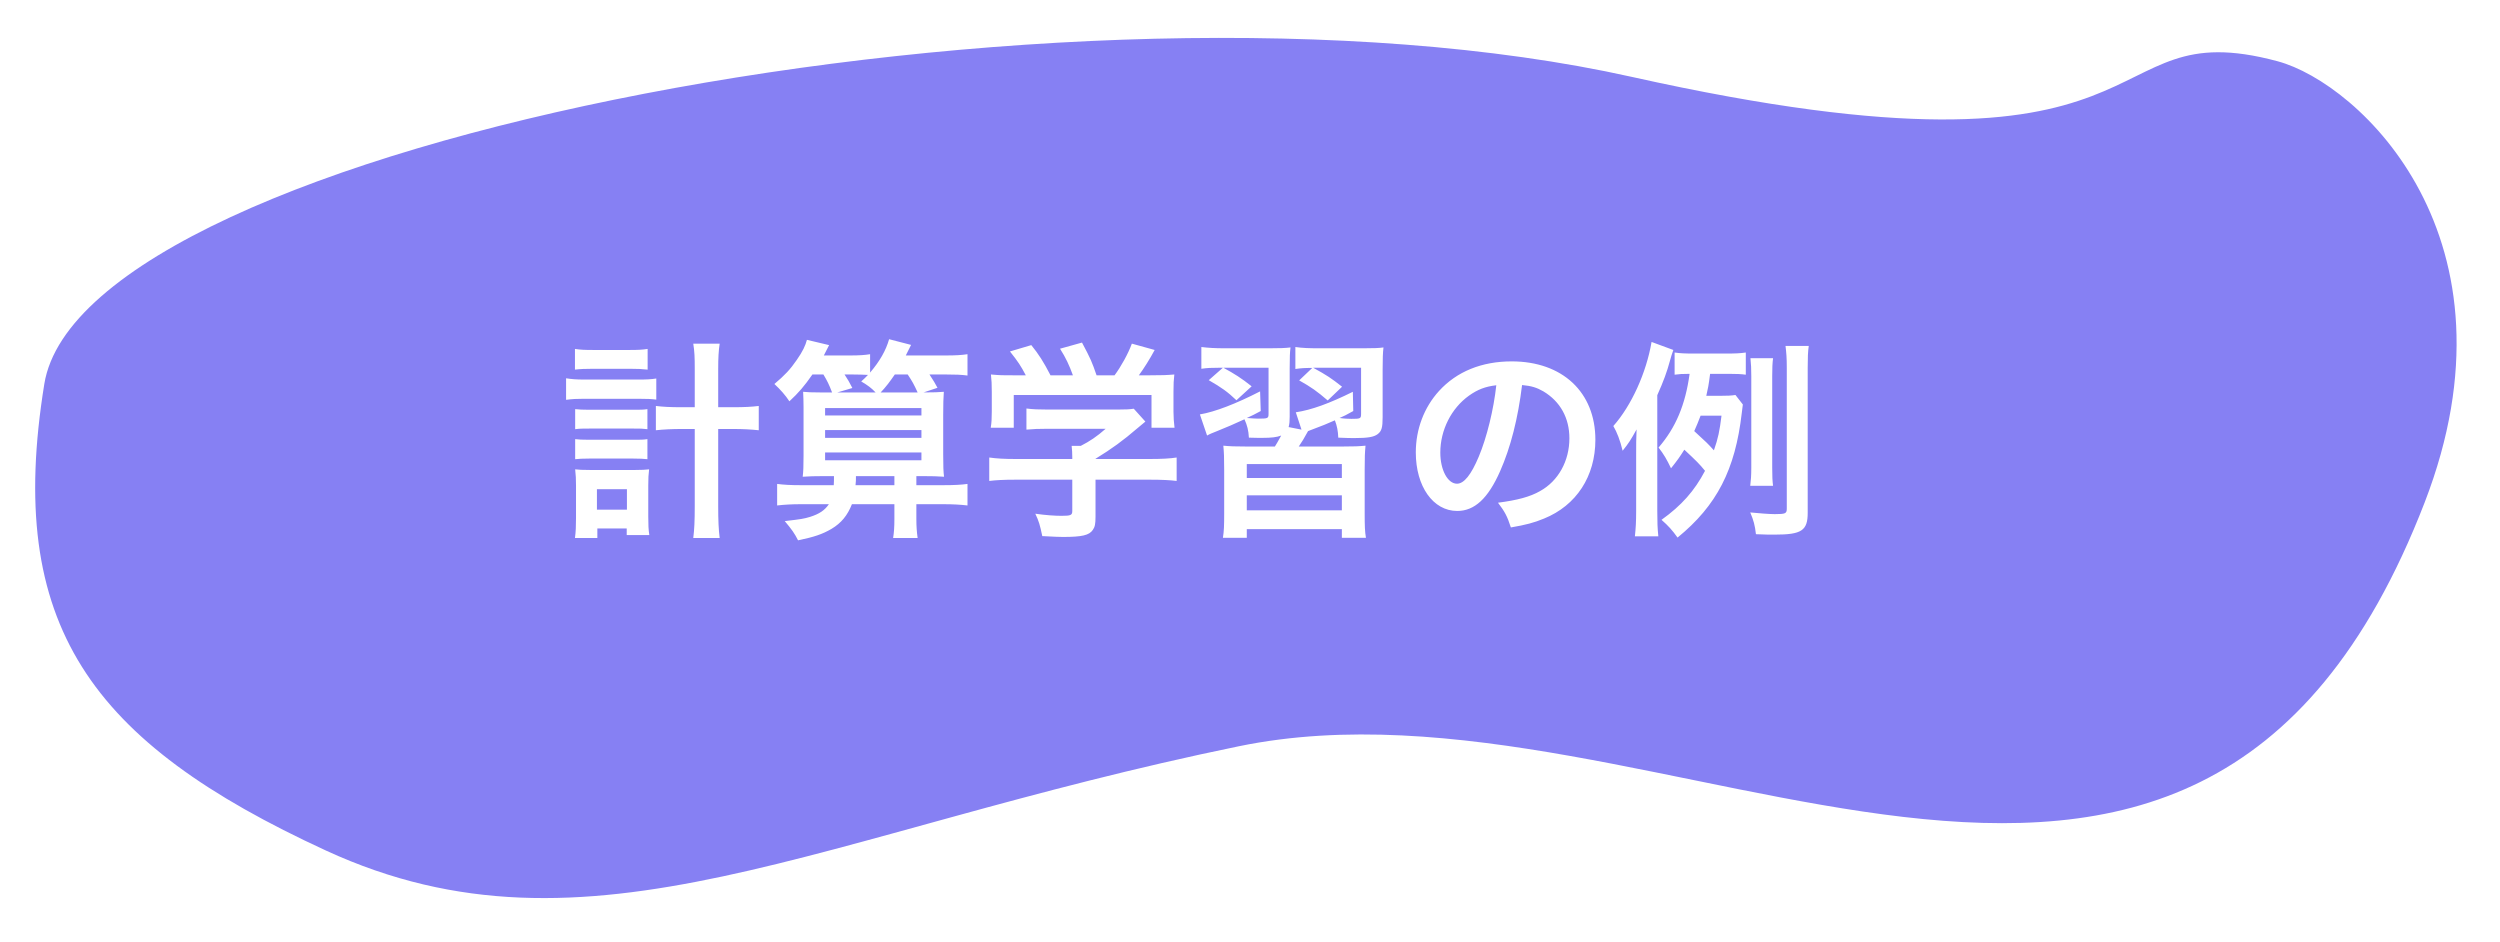 <svg width="284" height="107" viewBox="0 0 284 107" fill="none" xmlns="http://www.w3.org/2000/svg">
<g filter="url(#filter0_d_2118_17167)">
<path d="M37.033 92.625C10.17 80.251 0.609 66.963 5.033 39.625C9.46 12.287 122.23 -9.345 185.358 4.731C248.486 18.807 237.034 -2.875 258.732 2.958C268.034 5.459 287.012 23.125 275.44 53.081C249.093 121.289 188.753 70.903 140.757 80.77C92.76 90.637 66.917 106.39 37.033 92.625Z" fill="#8680F3"/>
</g>
<path d="M78.923 46.261V41.917C78.923 40.573 78.899 39.949 78.755 39.037H81.755C81.635 39.853 81.587 40.621 81.587 41.917V46.261H83.291C84.587 46.261 85.403 46.213 86.195 46.117V48.877C85.259 48.781 84.419 48.733 83.267 48.733H81.587V57.493C81.587 59.149 81.635 60.133 81.755 61.117H78.755C78.875 60.157 78.923 59.245 78.923 57.493V48.733H77.435C76.379 48.733 75.347 48.781 74.507 48.877V46.117C75.275 46.213 76.139 46.261 77.411 46.261H78.923ZM65.315 41.989V39.637C65.915 39.733 66.395 39.757 67.379 39.757H71.531C72.491 39.757 72.947 39.733 73.571 39.637V41.989C72.899 41.917 72.443 41.893 71.531 41.893H67.379C66.515 41.893 65.915 41.917 65.315 41.989ZM64.307 45.421V42.973C64.907 43.069 65.459 43.117 66.347 43.117H72.515C73.451 43.117 73.979 43.093 74.555 42.997V45.397C74.003 45.325 73.523 45.301 72.515 45.301H66.323C65.531 45.301 65.003 45.325 64.307 45.421ZM65.339 48.757V46.477C65.843 46.525 66.131 46.549 66.923 46.549H72.011C72.827 46.549 73.043 46.549 73.547 46.477V48.757C72.995 48.685 72.779 48.685 72.011 48.685H66.923C66.131 48.685 65.891 48.685 65.339 48.757ZM65.339 52.165V49.885C65.771 49.933 66.083 49.957 66.923 49.957H72.011C72.827 49.957 73.043 49.957 73.547 49.885V52.165C73.067 52.117 72.755 52.093 71.963 52.093H66.899C66.131 52.093 65.843 52.117 65.339 52.165ZM67.859 60.037V61.117H65.315C65.411 60.421 65.435 59.749 65.435 58.813V55.189C65.435 54.421 65.411 53.965 65.339 53.317C65.795 53.365 66.131 53.389 67.019 53.389H72.179C72.923 53.389 73.283 53.365 73.739 53.317C73.667 53.869 73.643 54.325 73.643 55.165V58.693C73.643 59.605 73.667 60.181 73.763 60.781H71.195V60.037H67.859ZM67.811 55.573V57.901H71.219V55.573H67.811ZM93.539 42.541H92.291C91.355 43.885 90.731 44.605 89.675 45.589C89.219 44.893 88.643 44.245 87.971 43.621C89.147 42.637 89.795 41.941 90.515 40.885C91.187 39.925 91.499 39.253 91.667 38.605L94.187 39.205C94.115 39.349 93.923 39.733 93.587 40.381H96.587C97.619 40.381 98.267 40.333 98.843 40.237V42.325C99.947 41.029 100.643 39.805 101.003 38.533L103.499 39.181L102.899 40.381H107.459C108.587 40.381 109.283 40.333 109.907 40.237V42.661C109.211 42.565 108.515 42.541 107.459 42.541H105.587C106.091 43.333 106.187 43.453 106.499 44.053L104.915 44.581C106.139 44.581 106.595 44.557 107.219 44.509C107.171 45.157 107.147 45.901 107.147 47.125V51.613C107.147 52.957 107.171 53.605 107.243 54.157C106.475 54.109 106.019 54.085 104.699 54.085H104.099V55.117H107.123C108.419 55.117 109.235 55.069 109.907 54.973V57.421C109.115 57.325 108.251 57.277 107.123 57.277H104.099V58.957C104.099 59.821 104.147 60.421 104.243 61.117H101.459C101.555 60.517 101.603 59.893 101.603 58.957V57.277H96.779C96.275 58.549 95.579 59.413 94.451 60.085C93.419 60.685 92.507 60.997 90.659 61.381C90.275 60.613 89.939 60.133 89.147 59.197C91.019 58.981 91.307 58.933 92.027 58.717C93.083 58.381 93.683 57.973 94.163 57.277H90.995C89.939 57.277 89.123 57.325 88.283 57.421V54.973C89.003 55.069 89.795 55.117 90.995 55.117H94.715C94.739 54.733 94.739 54.565 94.739 54.085H93.731C92.435 54.085 91.979 54.109 91.187 54.157C91.259 53.557 91.283 52.981 91.283 51.757V46.237C91.283 45.517 91.259 45.061 91.235 44.509C91.763 44.557 92.147 44.581 93.155 44.581H94.523C94.187 43.693 93.971 43.261 93.539 42.541ZM96.827 42.541H95.939C96.323 43.117 96.467 43.381 96.827 44.077L95.123 44.581H99.467C98.963 44.053 98.603 43.789 97.835 43.333C98.195 42.997 98.315 42.901 98.603 42.589C98.123 42.565 97.523 42.541 96.827 42.541ZM100.043 44.581H104.243C103.811 43.645 103.643 43.333 103.115 42.541H101.651C101.075 43.381 100.595 44.005 100.043 44.581ZM97.187 55.117H101.603V54.085H97.235C97.235 54.541 97.235 54.685 97.187 55.117ZM93.731 46.357V47.197H104.675V46.357H93.731ZM93.731 48.853V49.741H104.675V48.853H93.731ZM93.731 51.397V52.285H104.675V51.397H93.731ZM121.811 54.493H115.307C114.059 54.493 113.123 54.541 112.379 54.637V51.973C113.195 52.093 114.155 52.141 115.283 52.141H121.811V51.973C121.811 51.493 121.787 51.061 121.739 50.653H122.771C123.803 50.125 124.595 49.597 125.603 48.709H119.003C118.019 48.709 117.371 48.733 116.603 48.805V46.405C117.323 46.501 117.995 46.525 119.027 46.525H126.971C127.907 46.525 128.363 46.501 128.795 46.429L130.115 47.893C129.707 48.229 129.707 48.229 129.251 48.613C127.547 50.077 126.323 50.965 124.451 52.117V52.141H130.715C131.891 52.141 132.947 52.093 133.667 51.973V54.637C132.971 54.541 131.939 54.493 130.691 54.493H124.451V58.693C124.451 59.533 124.379 59.869 124.139 60.205C123.731 60.805 122.915 60.997 120.755 60.997C120.443 60.997 119.651 60.973 118.403 60.901C118.139 59.629 118.019 59.221 117.611 58.357C118.763 58.525 119.843 58.597 120.587 58.597C121.643 58.597 121.811 58.525 121.811 58.045V54.493ZM115.403 42.637H116.531C115.979 41.581 115.667 41.101 114.731 39.925L117.155 39.205C117.995 40.237 118.547 41.101 119.339 42.637H121.883C121.475 41.509 121.091 40.669 120.419 39.613L122.915 38.917C123.899 40.765 124.043 41.101 124.571 42.637H126.611C127.331 41.677 128.171 40.165 128.579 39.037L131.171 39.757C130.619 40.789 129.923 41.893 129.371 42.637H130.451C132.083 42.637 132.539 42.613 133.403 42.541C133.331 43.141 133.307 43.621 133.307 44.533V46.765C133.307 47.413 133.355 48.013 133.427 48.589H130.811V44.869H115.163V48.589H112.547C112.643 48.037 112.667 47.485 112.667 46.741V44.533C112.667 43.669 112.643 43.165 112.571 42.541C113.651 42.637 113.795 42.637 115.403 42.637ZM157.067 41.941V47.389C157.067 48.589 156.947 48.973 156.515 49.309C156.083 49.645 155.387 49.765 153.875 49.765C153.419 49.765 153.131 49.765 152.027 49.717C152.003 48.973 151.883 48.373 151.643 47.749C150.611 48.205 150.299 48.325 149.219 48.733C148.907 48.853 148.835 48.877 148.595 48.973C148.067 49.933 147.971 50.077 147.539 50.725H152.483C153.875 50.725 154.331 50.701 155.123 50.629C155.051 51.445 155.027 51.853 155.027 53.341V58.333C155.027 59.725 155.051 60.421 155.171 61.093H152.435V60.109H141.635V61.093H138.923C139.043 60.349 139.067 59.725 139.067 58.333V53.389C139.067 51.877 139.043 51.445 138.971 50.629C139.739 50.701 140.267 50.725 141.611 50.725H144.827C145.043 50.365 145.091 50.317 145.547 49.477C145.043 49.669 144.443 49.741 143.411 49.741C143.123 49.741 142.403 49.741 141.875 49.717C141.827 48.877 141.683 48.325 141.371 47.629C140.219 48.157 139.355 48.541 138.203 48.997C137.675 49.213 137.507 49.261 137.123 49.477L136.307 47.077C138.035 46.789 140.435 45.853 143.147 44.461L143.219 46.693C142.499 47.077 142.331 47.173 141.635 47.485C142.379 47.533 142.643 47.557 142.907 47.557C144.035 47.557 144.107 47.533 144.107 47.005V41.773H138.971C140.243 42.469 141.011 42.949 142.187 43.885L140.459 45.469C139.451 44.509 138.779 44.029 137.315 43.189L138.923 41.773H138.659C137.627 41.773 137.123 41.797 136.475 41.893V39.421C137.243 39.517 138.035 39.565 139.139 39.565H144.179C145.451 39.565 145.979 39.541 146.603 39.469C146.531 40.021 146.507 40.549 146.507 41.893V47.341C146.507 47.845 146.483 48.157 146.387 48.517L147.851 48.805L147.203 46.837C148.979 46.573 151.019 45.829 153.683 44.509L153.731 46.693C152.963 47.125 152.675 47.269 152.171 47.485C152.651 47.557 153.203 47.581 153.515 47.581C154.547 47.581 154.619 47.557 154.619 47.005V41.773H149.171C150.779 42.661 151.211 42.949 152.459 43.933L150.827 45.493C149.603 44.437 148.955 43.981 147.587 43.213L149.075 41.797C148.211 41.797 147.803 41.821 147.155 41.917V39.421C147.947 39.541 148.763 39.565 149.867 39.565H154.883C156.059 39.565 156.683 39.541 157.163 39.469C157.091 40.069 157.067 40.765 157.067 41.941ZM141.635 52.717V54.301H152.435V52.717H141.635ZM141.635 56.269V57.973H152.435V56.269H141.635ZM172.907 43.741C172.451 47.509 171.611 50.821 170.411 53.533C169.043 56.629 167.507 58.045 165.539 58.045C162.803 58.045 160.835 55.261 160.835 51.397C160.835 48.757 161.771 46.285 163.475 44.413C165.491 42.205 168.323 41.053 171.731 41.053C177.491 41.053 181.235 44.557 181.235 49.957C181.235 54.109 179.075 57.421 175.403 58.909C174.251 59.389 173.315 59.629 171.635 59.917C171.227 58.645 170.939 58.117 170.171 57.109C172.379 56.821 173.819 56.437 174.947 55.789C177.035 54.637 178.283 52.357 178.283 49.789C178.283 47.485 177.251 45.613 175.331 44.461C174.587 44.029 173.963 43.837 172.907 43.741ZM169.979 43.765C168.731 43.909 167.867 44.245 166.883 44.941C164.867 46.381 163.619 48.853 163.619 51.421C163.619 53.389 164.459 54.949 165.515 54.949C166.307 54.949 167.123 53.941 167.987 51.877C168.899 49.717 169.691 46.477 169.979 43.765ZM197.147 44.869L197.987 45.949C197.939 46.261 197.939 46.381 197.867 46.909C197.123 53.365 195.035 57.421 190.571 61.069C189.947 60.205 189.539 59.749 188.747 59.053C191.027 57.421 192.491 55.765 193.691 53.485C193.043 52.693 192.755 52.405 191.339 51.085C190.859 51.853 190.523 52.333 189.827 53.197C189.371 52.237 188.987 51.565 188.411 50.845C190.379 48.565 191.459 45.973 191.939 42.469C191.075 42.469 190.787 42.493 190.235 42.565V40.045C190.883 40.141 191.435 40.165 192.491 40.165H195.971C197.099 40.165 197.699 40.141 198.323 40.045V42.565C197.795 42.493 197.291 42.469 196.451 42.469H194.267C194.099 43.813 194.027 44.101 193.835 44.965H195.371C196.235 44.965 196.715 44.941 197.147 44.869ZM195.563 47.221H193.187C192.923 47.917 192.755 48.325 192.467 48.973C193.883 50.269 194.003 50.389 194.699 51.157C195.179 49.789 195.347 48.973 195.563 47.221ZM188.267 44.893V58.045C188.267 59.317 188.291 60.013 188.387 60.925H185.723C185.819 60.037 185.867 59.293 185.867 58.045V51.637C185.867 50.485 185.867 49.861 185.915 48.781C185.243 50.005 185.003 50.365 184.331 51.205C184.043 50.005 183.683 49.093 183.275 48.397C185.339 46.069 187.019 42.349 187.619 38.845L190.091 39.757C189.971 40.045 189.779 40.717 189.707 40.981C189.371 42.229 188.987 43.285 188.267 44.893ZM201.419 55.189H198.827C198.899 54.589 198.947 54.037 198.947 53.149V42.733C198.947 41.869 198.923 41.389 198.851 40.693H201.419C201.347 41.269 201.323 41.773 201.323 42.733V53.125C201.323 54.109 201.347 54.637 201.419 55.189ZM205.355 41.773V58.261C205.355 60.277 204.659 60.733 201.611 60.733C200.987 60.733 200.483 60.733 199.475 60.685C199.355 59.653 199.211 59.125 198.827 58.213C199.811 58.309 201.011 58.405 201.611 58.405C202.835 58.405 202.979 58.333 202.979 57.781V41.773C202.979 40.669 202.931 40.093 202.835 39.301H205.475C205.379 39.949 205.355 40.621 205.355 41.773Z" fill="white"/>
<defs>
<filter id="filter0_d_2118_17167" x="-0.004" y="0.305" width="283.074" height="105.717" filterUnits="userSpaceOnUse" color-interpolation-filters="sRGB">
<feFlood flood-opacity="0" result="BackgroundImageFix"/>
<feColorMatrix in="SourceAlpha" type="matrix" values="0 0 0 0 0 0 0 0 0 0 0 0 0 0 0 0 0 0 127 0" result="hardAlpha"/>
<feOffset dy="4"/>
<feGaussianBlur stdDeviation="2"/>
<feComposite in2="hardAlpha" operator="out"/>
<feColorMatrix type="matrix" values="0 0 0 0 0 0 0 0 0 0 0 0 0 0 0 0 0 0 0.25 0"/>
<feBlend mode="normal" in2="BackgroundImageFix" result="effect1_dropShadow_2118_17167"/>
<feBlend mode="normal" in="SourceGraphic" in2="effect1_dropShadow_2118_17167" result="shape"/>
</filter>
</defs>
</svg>
